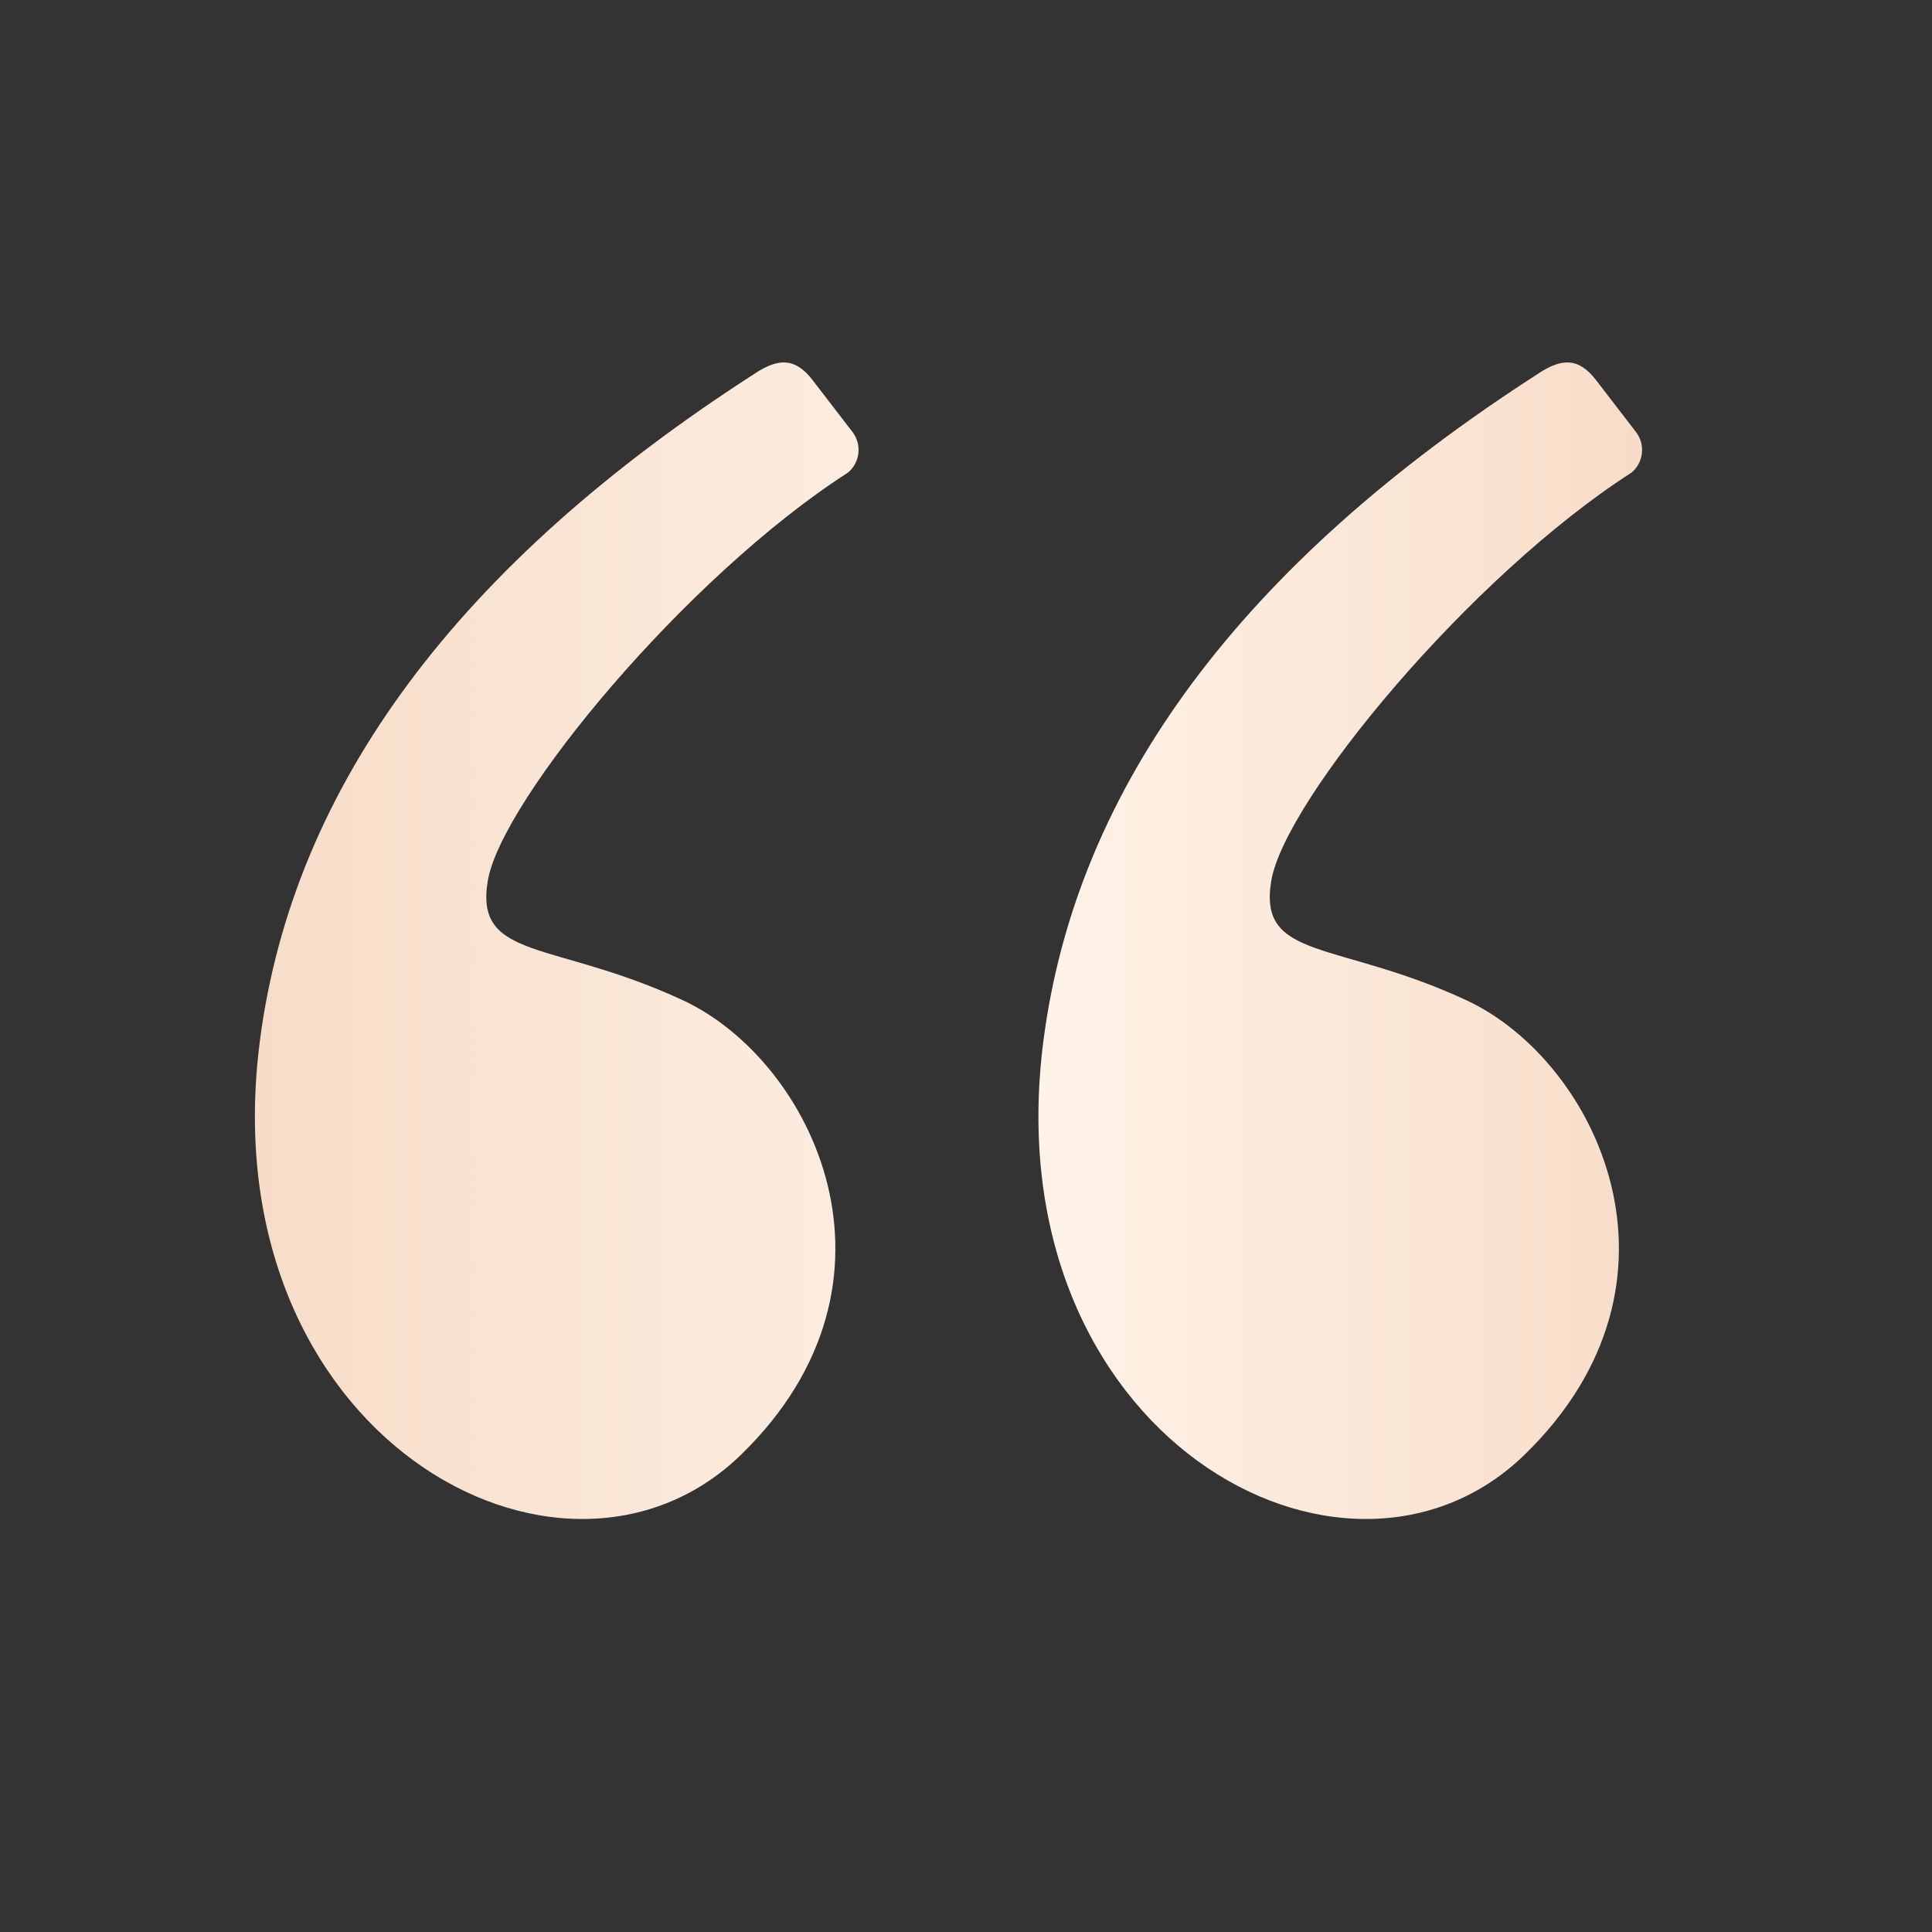 <?xml version="1.0" encoding="UTF-8"?> <svg xmlns="http://www.w3.org/2000/svg" width="27" height="27" viewBox="0 0 27 27" fill="none"><rect x="0" y="0" width="27" height="27" fill="#333333" stroke="none"/><path fill-rule="evenodd" clip-rule="evenodd" d="M10.565 5.21C6.406 7.881 4.096 10.989 3.633 14.537C2.914 20.058 7.851 22.761 10.353 20.333C12.855 17.904 11.356 14.822 9.544 13.979C7.733 13.137 6.625 13.431 6.818 12.304C7.011 11.179 9.588 8.057 11.853 6.603C11.933 6.535 11.984 6.439 11.996 6.334C12.008 6.23 11.979 6.124 11.916 6.04L11.356 5.312C11.113 4.996 10.88 5.008 10.565 5.209M21.515 5.21C17.356 7.881 15.045 10.99 14.583 14.537C13.864 20.058 18.801 22.761 21.303 20.333C23.805 17.904 22.306 14.822 20.494 13.979C18.682 13.137 17.574 13.431 17.767 12.304C17.961 11.179 20.538 8.057 22.803 6.603C22.883 6.535 22.934 6.439 22.946 6.334C22.957 6.229 22.929 6.124 22.865 6.04L22.305 5.312C22.062 4.996 21.829 5.008 21.515 5.209" fill="url(#paint0_linear_224_450)"></path><defs><linearGradient id="paint0_linear_224_450" x1="3.562" y1="13.146" x2="22.948" y2="13.146" gradientUnits="userSpaceOnUse"><stop stop-color="#F7DDC8"></stop><stop offset="0.58" stop-color="#FFF2E7"></stop><stop offset="1" stop-color="#F7DDC8"></stop></linearGradient></defs></svg> 